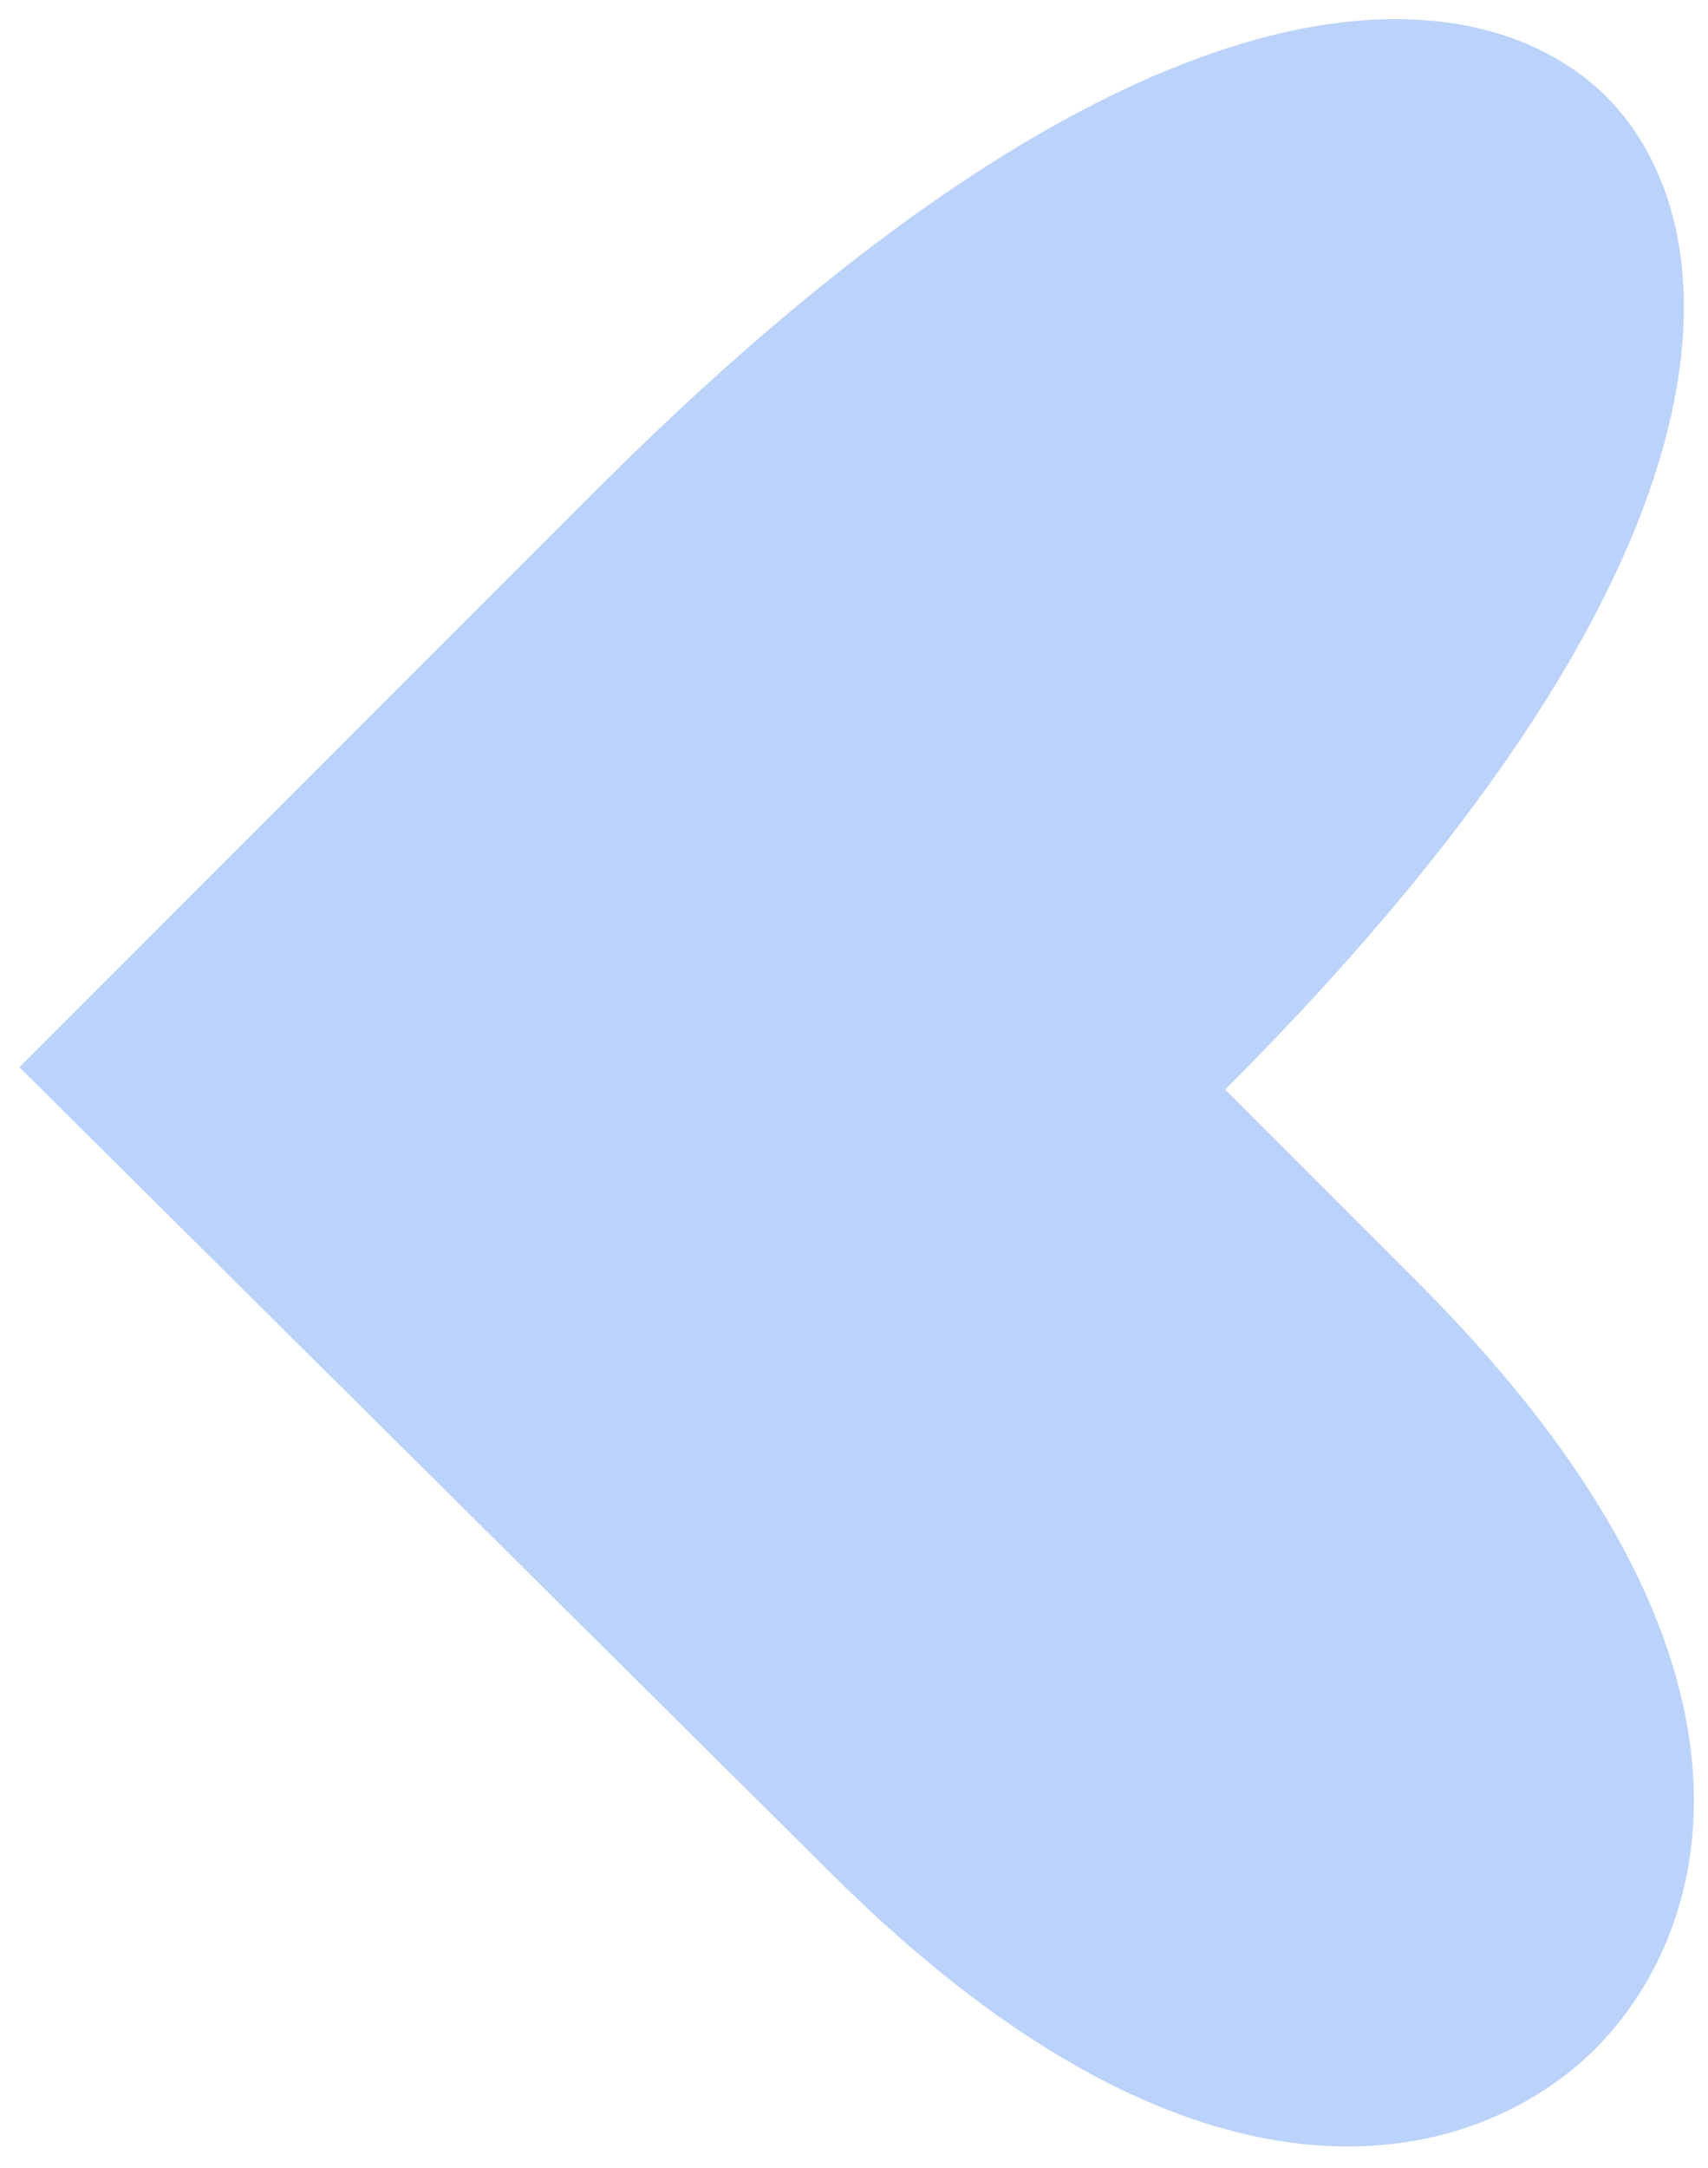 <?xml version="1.0" encoding="UTF-8"?> <svg xmlns="http://www.w3.org/2000/svg" width="67" height="85" viewBox="0 0 67 85" fill="none"><path fill-rule="evenodd" clip-rule="evenodd" d="M0.76 41.846L32.528 73.381C47.423 88.276 58.145 84.769 62.578 80.336C67.01 75.904 70.634 65.298 55.623 50.287L48.059 42.723C69.753 21.028 67.671 8.448 63.016 3.794C58.361 -0.861 45.665 -3.06 23.387 19.218L0.76 41.846Z" fill="#BBD2FA"></path></svg> 